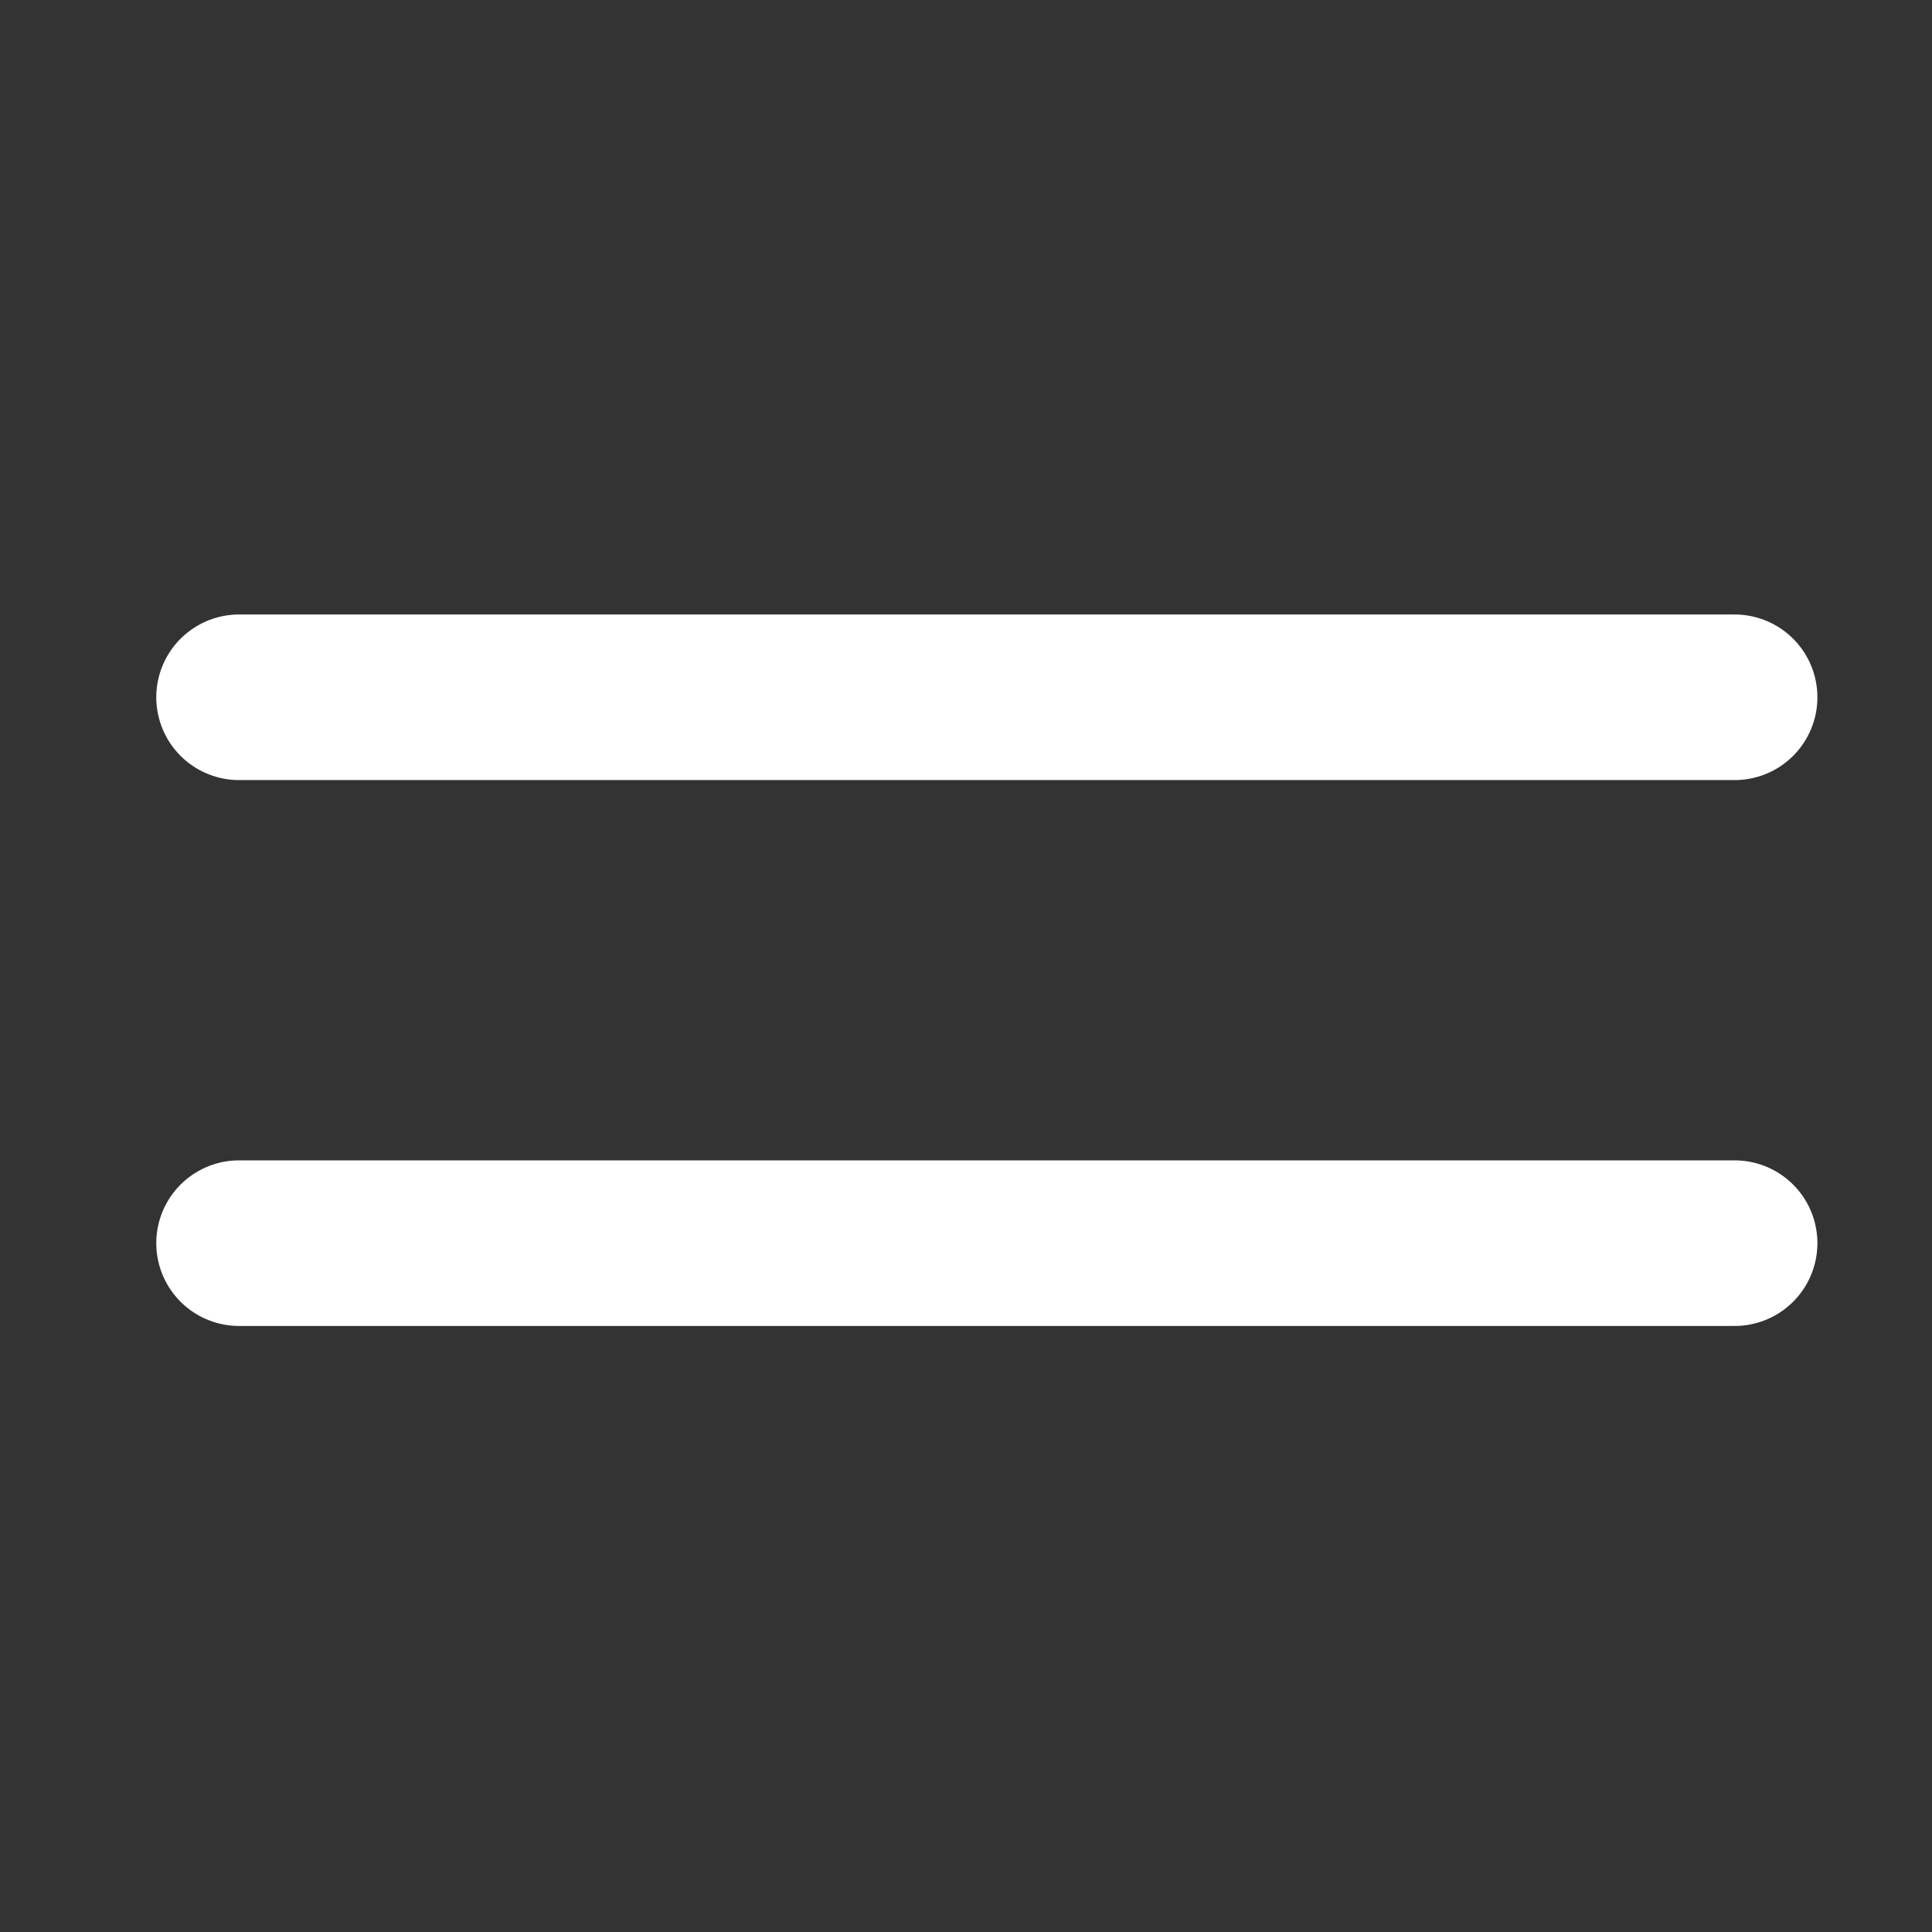 <?xml version="1.0" encoding="utf-8"?>
<!-- Generator: Adobe Illustrator 16.0.0, SVG Export Plug-In . SVG Version: 6.00 Build 0)  -->
<!DOCTYPE svg PUBLIC "-//W3C//DTD SVG 1.0//EN" "http://www.w3.org/TR/2001/REC-SVG-20010904/DTD/svg10.dtd">
<svg version="1.0" id="Layer_1" xmlns="http://www.w3.org/2000/svg" xmlns:xlink="http://www.w3.org/1999/xlink" x="0px" y="0px"
	 width="35px" height="35px" viewBox="0 0 35 35" enable-background="new 0 0 35 35" xml:space="preserve">
<rect x="0" y="0" width="35" height="35" fill="#333333" stroke="none"/>
<g>
	
		<line fill-rule="evenodd" clip-rule="evenodd" fill="none" stroke="#FFFFFF" stroke-width="3" stroke-linecap="round" stroke-miterlimit="10" x1="4.331" y1="12.632" x2="31.424" y2="12.632"/>
	
		<line fill-rule="evenodd" clip-rule="evenodd" fill="none" stroke="#FFFFFF" stroke-width="3" stroke-linecap="round" stroke-miterlimit="10" x1="4.331" y1="22.521" x2="31.424" y2="22.521"/>
</g>
</svg>
